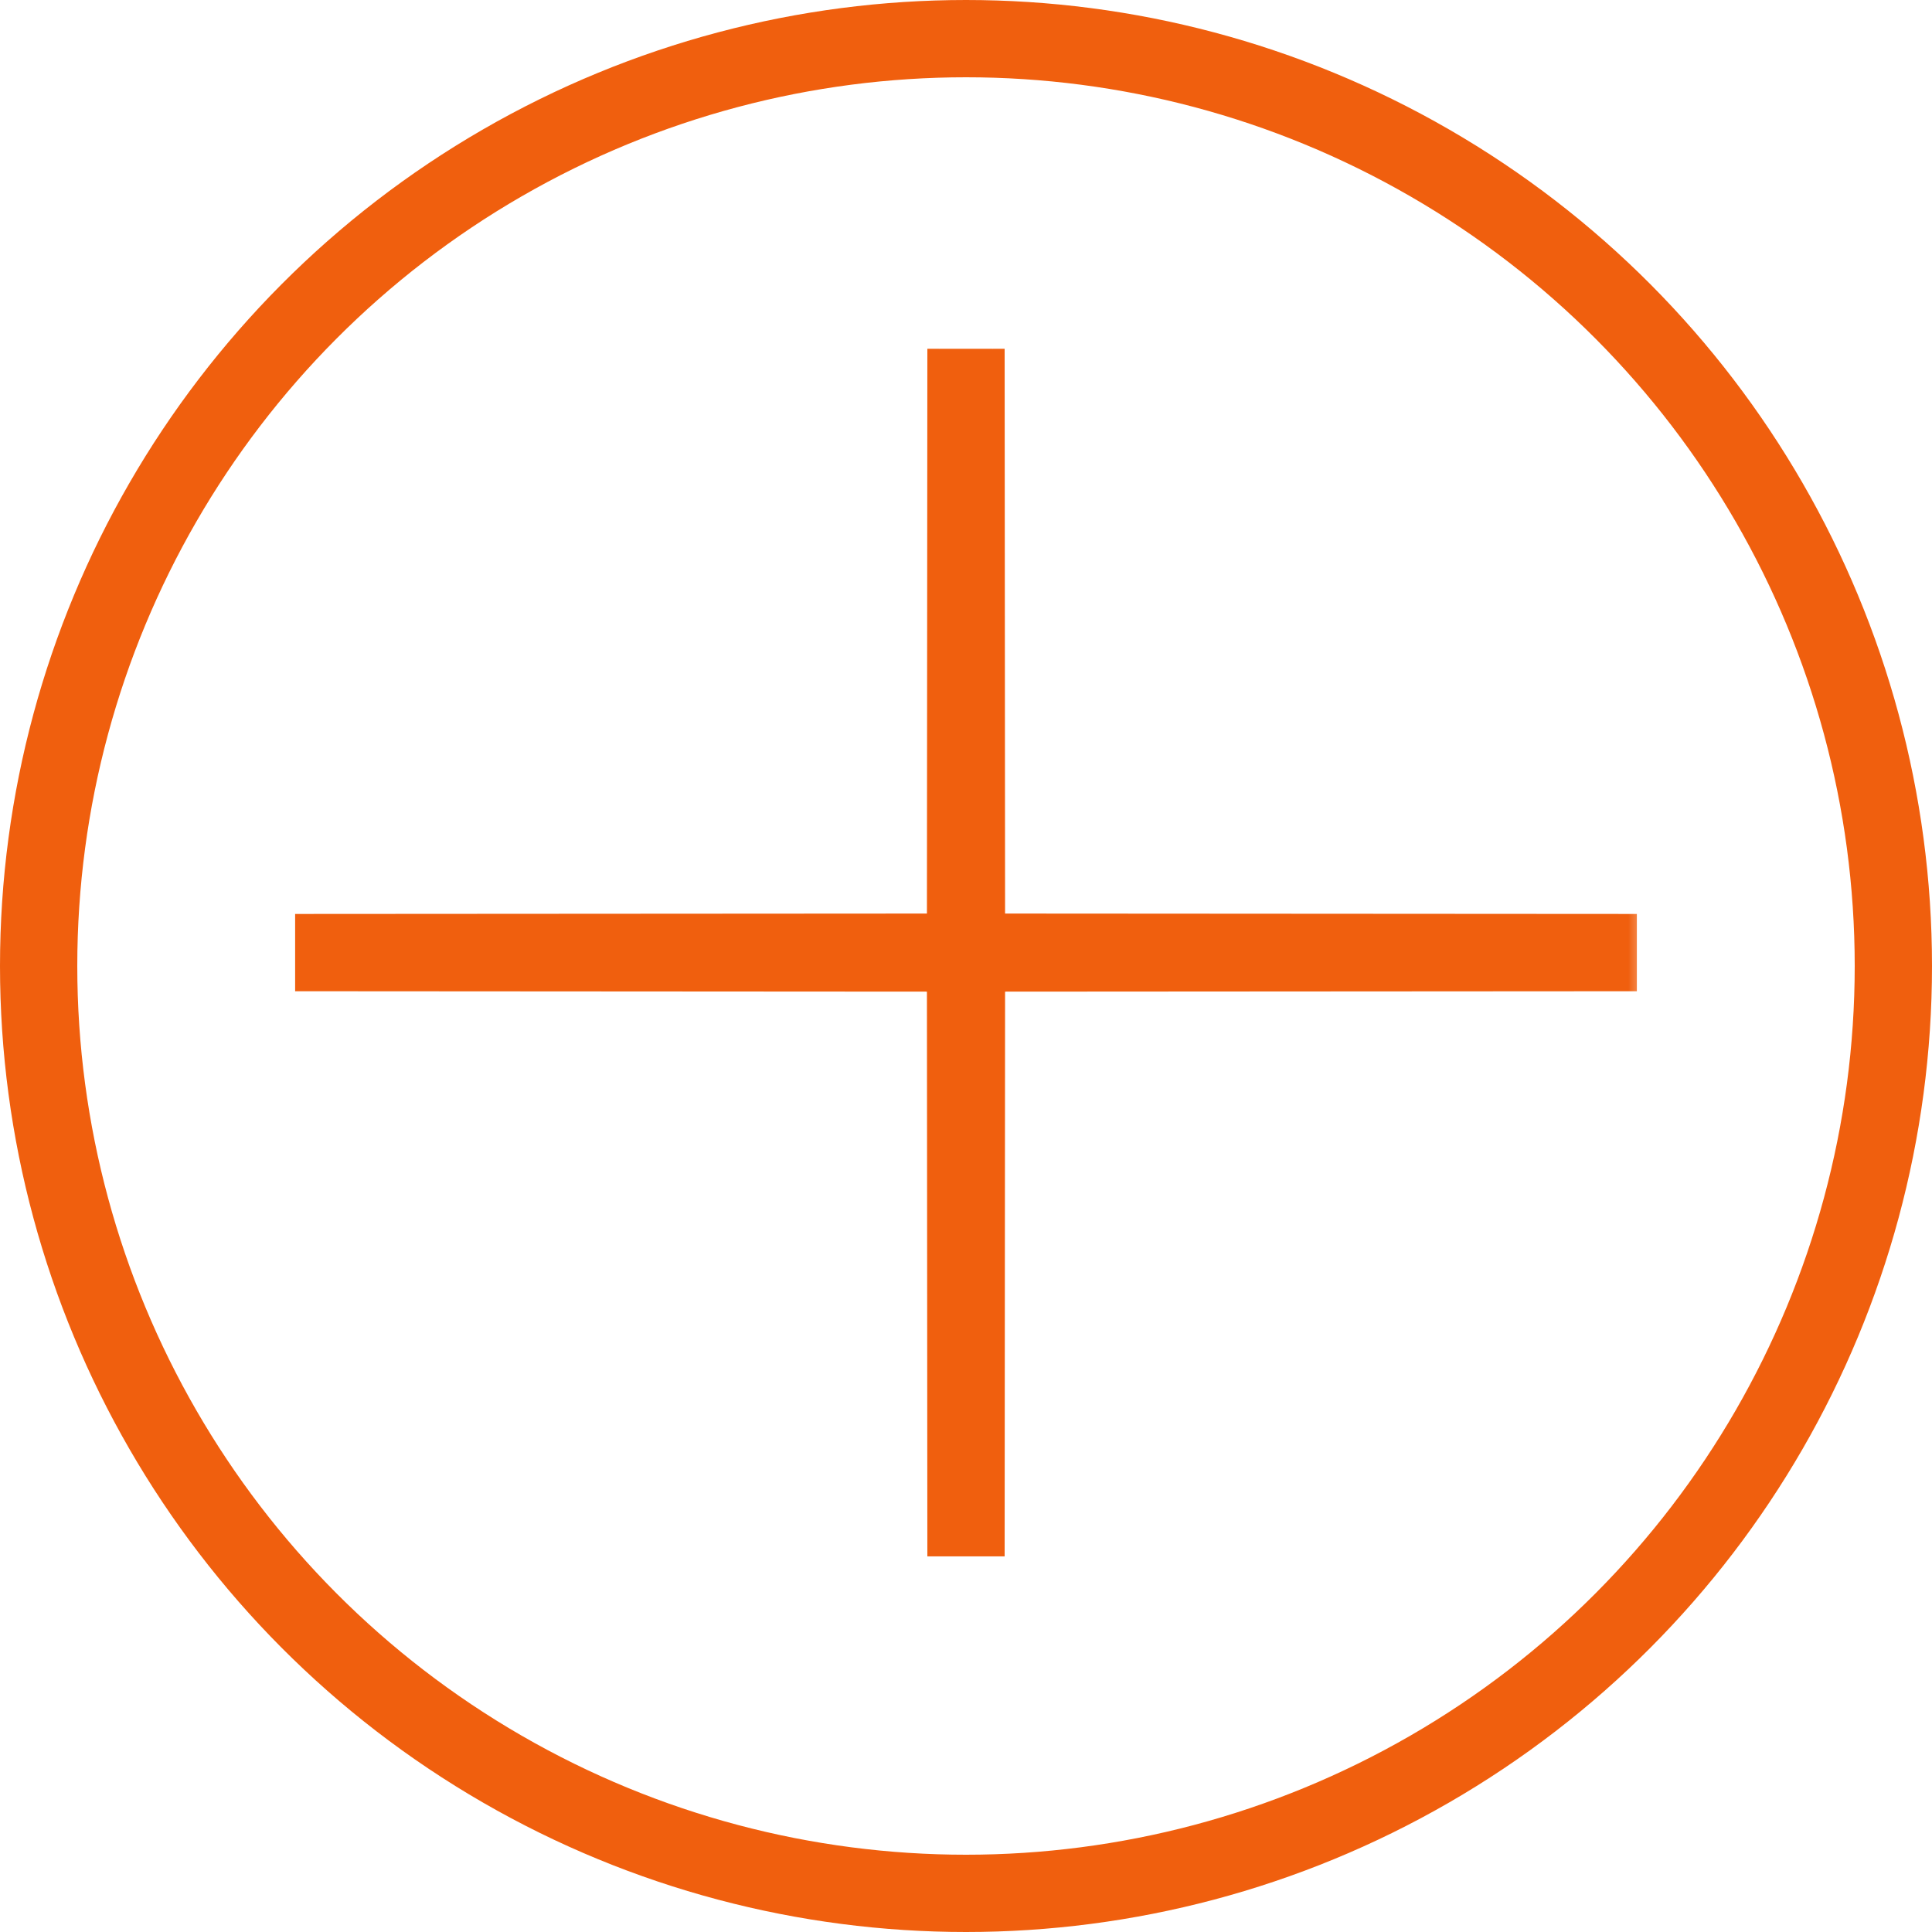 <?xml version="1.0" encoding="UTF-8"?> <svg xmlns="http://www.w3.org/2000/svg" width="50" height="50" viewBox="0 0 50 50" fill="none"> <circle cx="25" cy="25" r="24" stroke="#F05F0E" stroke-width="2"></circle> <mask id="path-2-outside-1" maskUnits="userSpaceOnUse" x="6.639" y="8.028" width="36" height="33" fill="black"> <rect fill="white" x="6.639" y="8.028" width="36" height="33"></rect> <path d="M25 9.028L25.012 24.642L42.361 24.653L25.012 24.664L25 40.278L24.988 24.664L7.639 24.653L24.988 24.642L25 9.028Z"></path> </mask> <path d="M25 9.028L26 9.027H24L25 9.028ZM25.012 24.642L24.012 24.643L24.013 25.641L25.012 25.642L25.012 24.642ZM42.361 24.653L42.362 25.653V23.653L42.361 24.653ZM25.012 24.664L25.012 23.664L24.013 23.665L24.012 24.663L25.012 24.664ZM25 40.278L24 40.279H26L25 40.278ZM24.988 24.664L25.988 24.663L25.987 23.665L24.988 23.664L24.988 24.664ZM7.639 24.653L7.638 23.653V25.653L7.639 24.653ZM24.988 24.642L24.988 25.642L25.987 25.641L25.988 24.643L24.988 24.642ZM24 9.029L24.012 24.643L26.012 24.641L26 9.027L24 9.029ZM25.012 25.642L42.361 25.653L42.362 23.653L25.013 23.642L25.012 25.642ZM42.361 23.653L25.012 23.664L25.013 25.664L42.362 25.653L42.361 23.653ZM24.012 24.663L24 40.277L26 40.279L26.012 24.665L24.012 24.663ZM26 40.277L25.988 24.663L23.988 24.665L24 40.279L26 40.277ZM24.988 23.664L7.64 23.653L7.638 25.653L24.987 25.664L24.988 23.664ZM7.64 25.653L24.988 25.642L24.987 23.642L7.638 23.653L7.64 25.653ZM25.988 24.643L26 9.029L24 9.027L23.988 24.641L25.988 24.643Z" fill="#F05F0E" mask="url(#path-2-outside-1)"></path> </svg> 